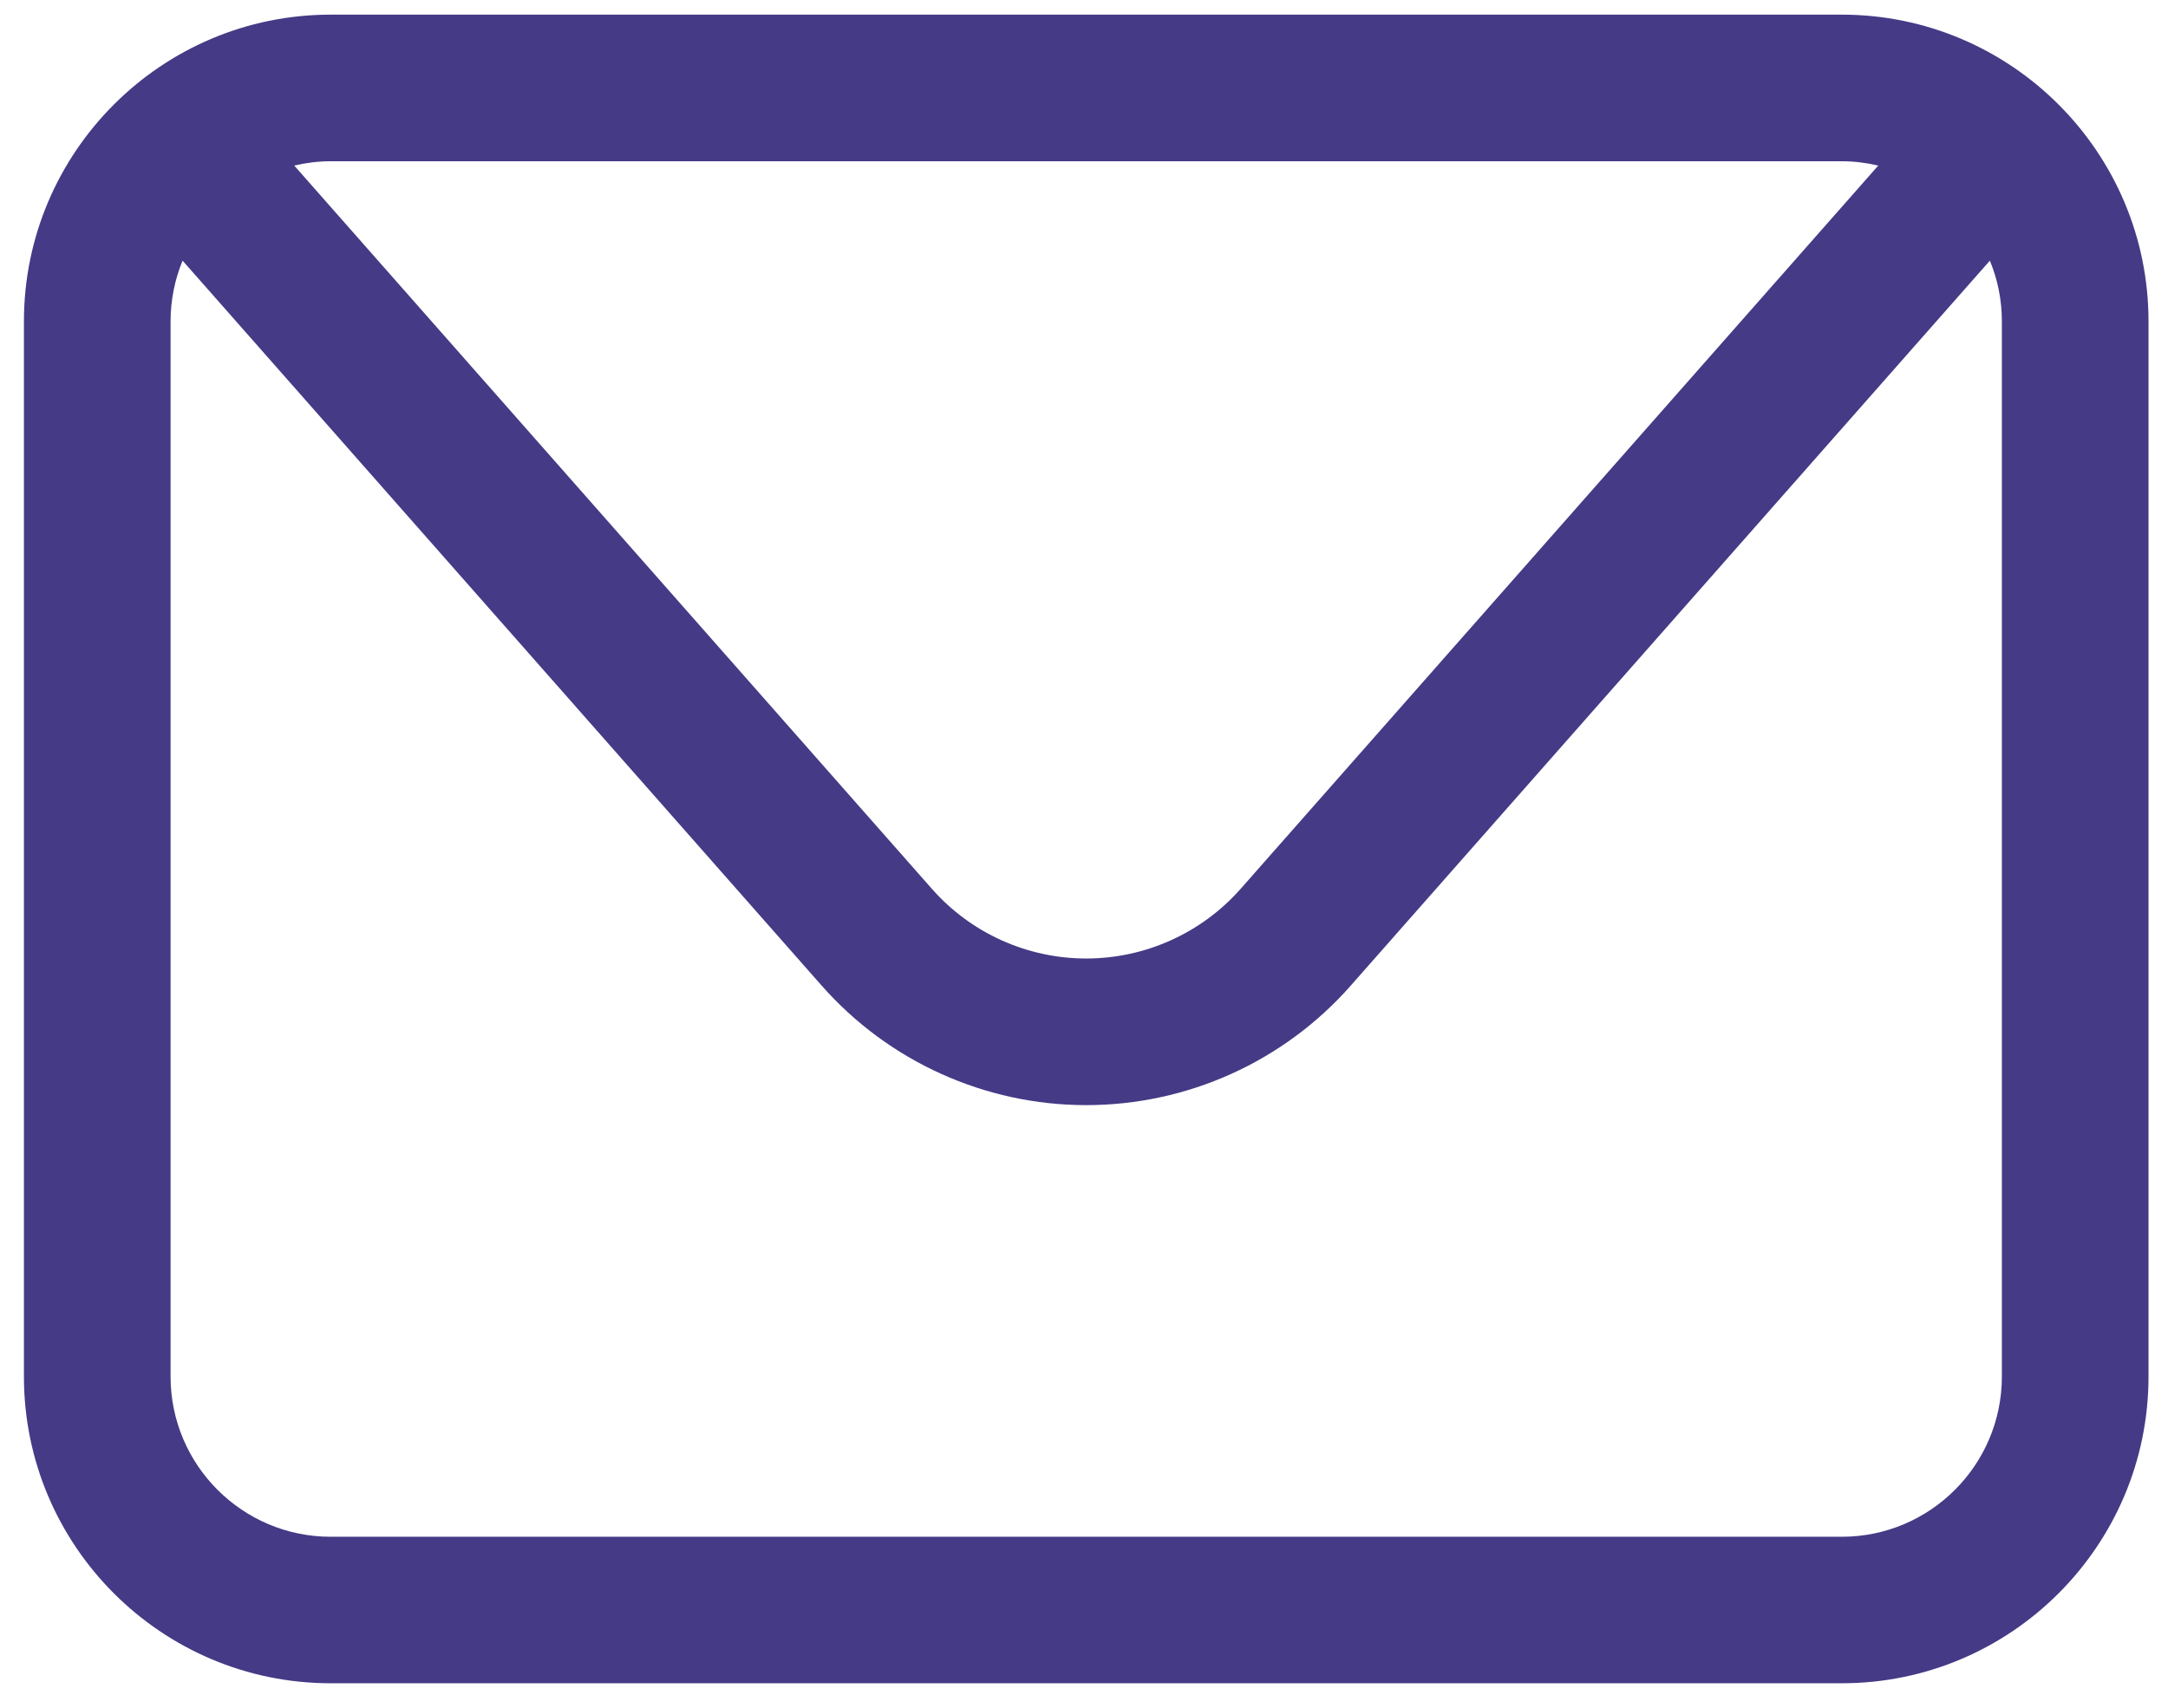 <?xml version="1.0" encoding="utf-8"?>
<!-- Generator: Adobe Illustrator 16.0.0, SVG Export Plug-In . SVG Version: 6.00 Build 0)  -->
<!DOCTYPE svg PUBLIC "-//W3C//DTD SVG 1.1//EN" "http://www.w3.org/Graphics/SVG/1.1/DTD/svg11.dtd">
<svg version="1.1" id="Layer_1" xmlns="http://www.w3.org/2000/svg" xmlns:xlink="http://www.w3.org/1999/xlink" x="0px" y="0px"
	 width="729.897px" height="575.257px" viewBox="0 0 729.897 575.257" enable-background="new 0 0 729.897 575.257"
	 xml:space="preserve">
<g>
	<g>
		<path fill="#453A86" d="M-281.104,568.61L-281.104,568.61c-5.432,0-10.616-2.269-14.302-6.238
			c-8.339-8.973-204.03-220.936-204.03-337.082c0-120.393,97.94-218.333,218.333-218.333c120.385,0,218.34,97.94,218.34,218.333
			c0,116.146-195.705,328.109-204.038,337.082C-270.496,566.341-275.672,568.61-281.104,568.61z M-281.104,46.017
			c-98.856,0-179.28,80.417-179.28,179.273c0,77.087,118.473,226.301,179.28,294.721c60.807-68.42,179.28-217.634,179.28-294.721
			C-101.824,126.434-182.241,46.017-281.104,46.017z"/>
	</g>
	<g>
		<path fill="#453A86" d="M-281.104,314.053c-54.198,0-98.296-44.105-98.296-98.303s44.099-98.289,98.296-98.289
			c54.205,0,98.296,44.091,98.296,98.289S-226.899,314.053-281.104,314.053z M-281.104,156.506
			c-32.661,0-59.237,26.583-59.237,59.244s26.576,59.244,59.237,59.244c32.668,0,59.251-26.583,59.251-59.244
			S-248.436,156.506-281.104,156.506z"/>
	</g>
</g>
<path fill="#453A86" d="M620.076,4.931H111.318C54.375,4.931,8.057,51.249,8.057,108.192v355.373
	c0,56.942,46.318,103.262,103.261,103.262h508.758c56.941,0,103.26-46.319,103.26-103.262V108.192
	C723.335,51.249,677.017,4.931,620.076,4.931z M620.076,54.3c4.227,0,8.307,0.533,12.277,1.452l-214.645,243.53
	c-13.162,14.925-32.129,23.489-52.018,23.489c-19.887,0-38.855-8.564-51.979-23.489L99.058,55.752
	c3.951-0.919,8.033-1.452,12.26-1.452H620.076z M673.966,463.565c0,29.74-24.152,53.929-53.891,53.929H111.318
	c-29.721,0-53.891-24.188-53.891-53.929V108.192c0-7.225,1.452-14.117,4.042-20.421l215.187,244.156
	c22.535,25.548,54.994,40.216,89.035,40.216c34.078,0,66.537-14.668,89.035-40.216L669.923,87.771
	c2.609,6.304,4.043,13.196,4.043,20.421V463.565z"/>
</svg>
